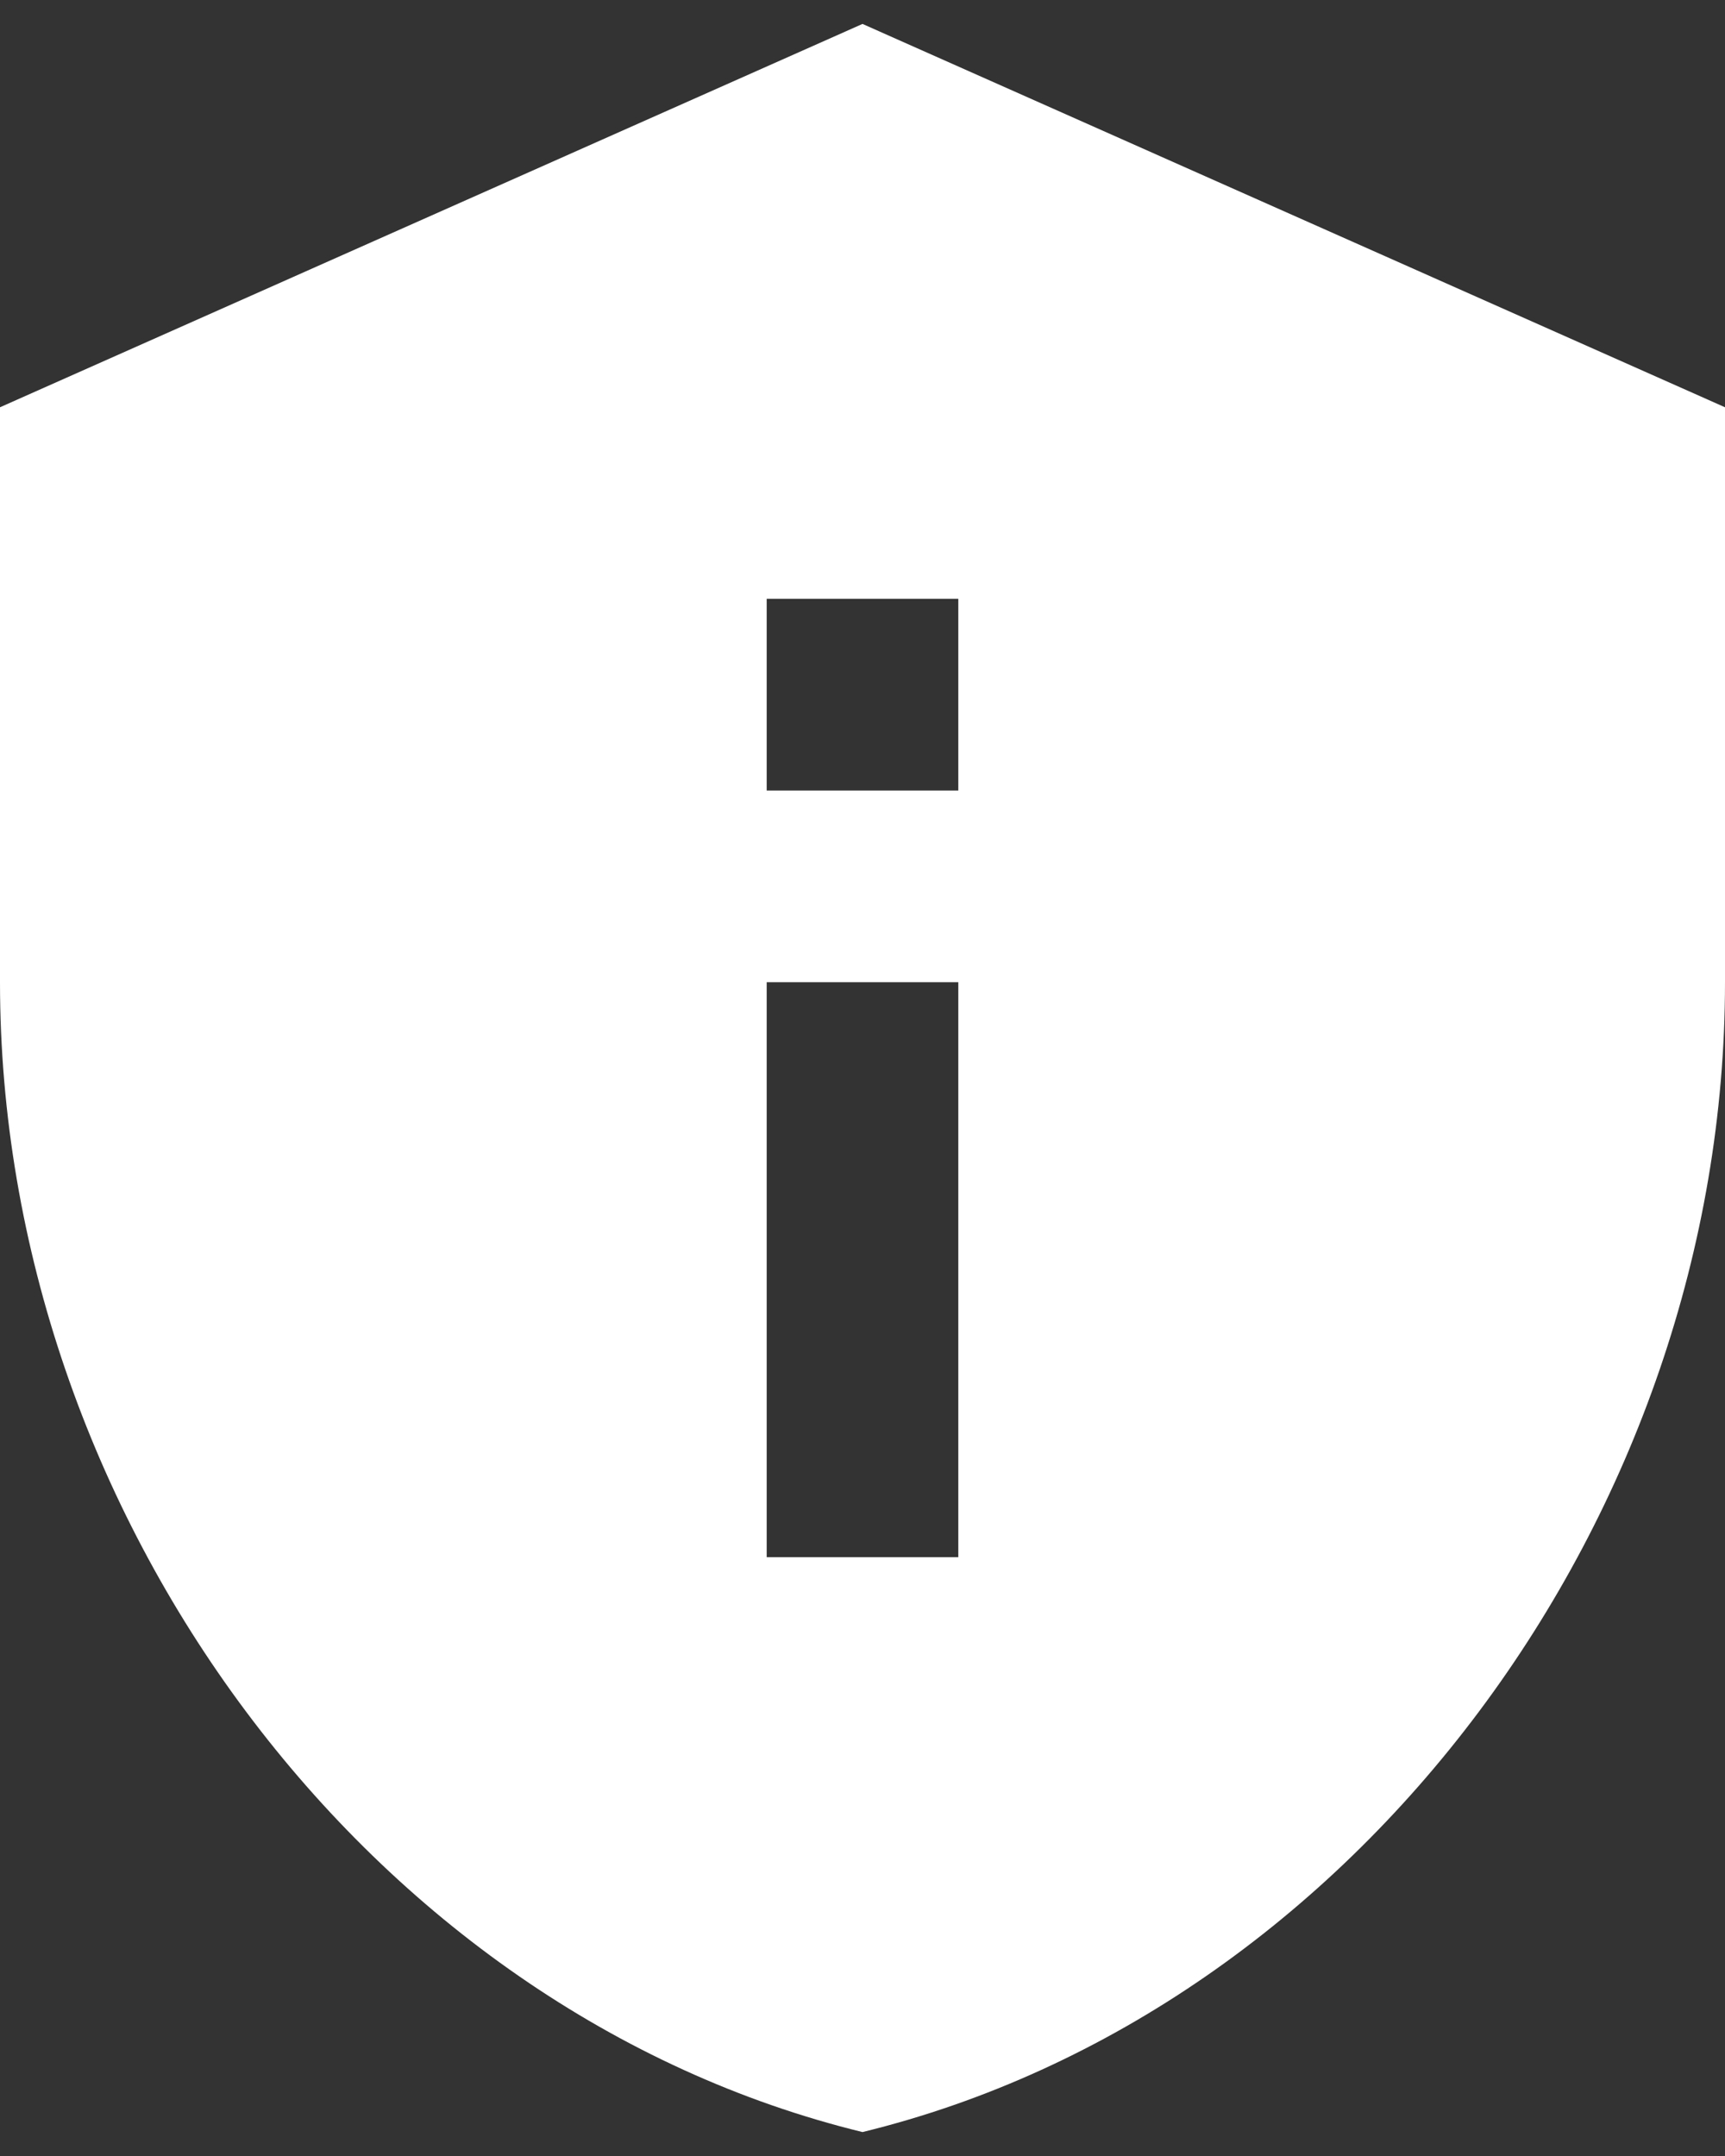 <svg width="24" height="30" viewBox="0 0 24 30" fill="none" xmlns="http://www.w3.org/2000/svg">
<rect x="0" y="0" width="24" height="30" fill="#333333" stroke="none"/>
<path d="M12 0.333L0 5.667V13.667C0 21.067 5.12 27.987 12 29.667C18.88 27.987 24 21.067 24 13.667V5.667L12 0.333ZM10.667 8.333H13.333V11H10.667V8.333ZM10.667 13.667H13.333V21.667H10.667V13.667Z" fill="white"/>
</svg>
